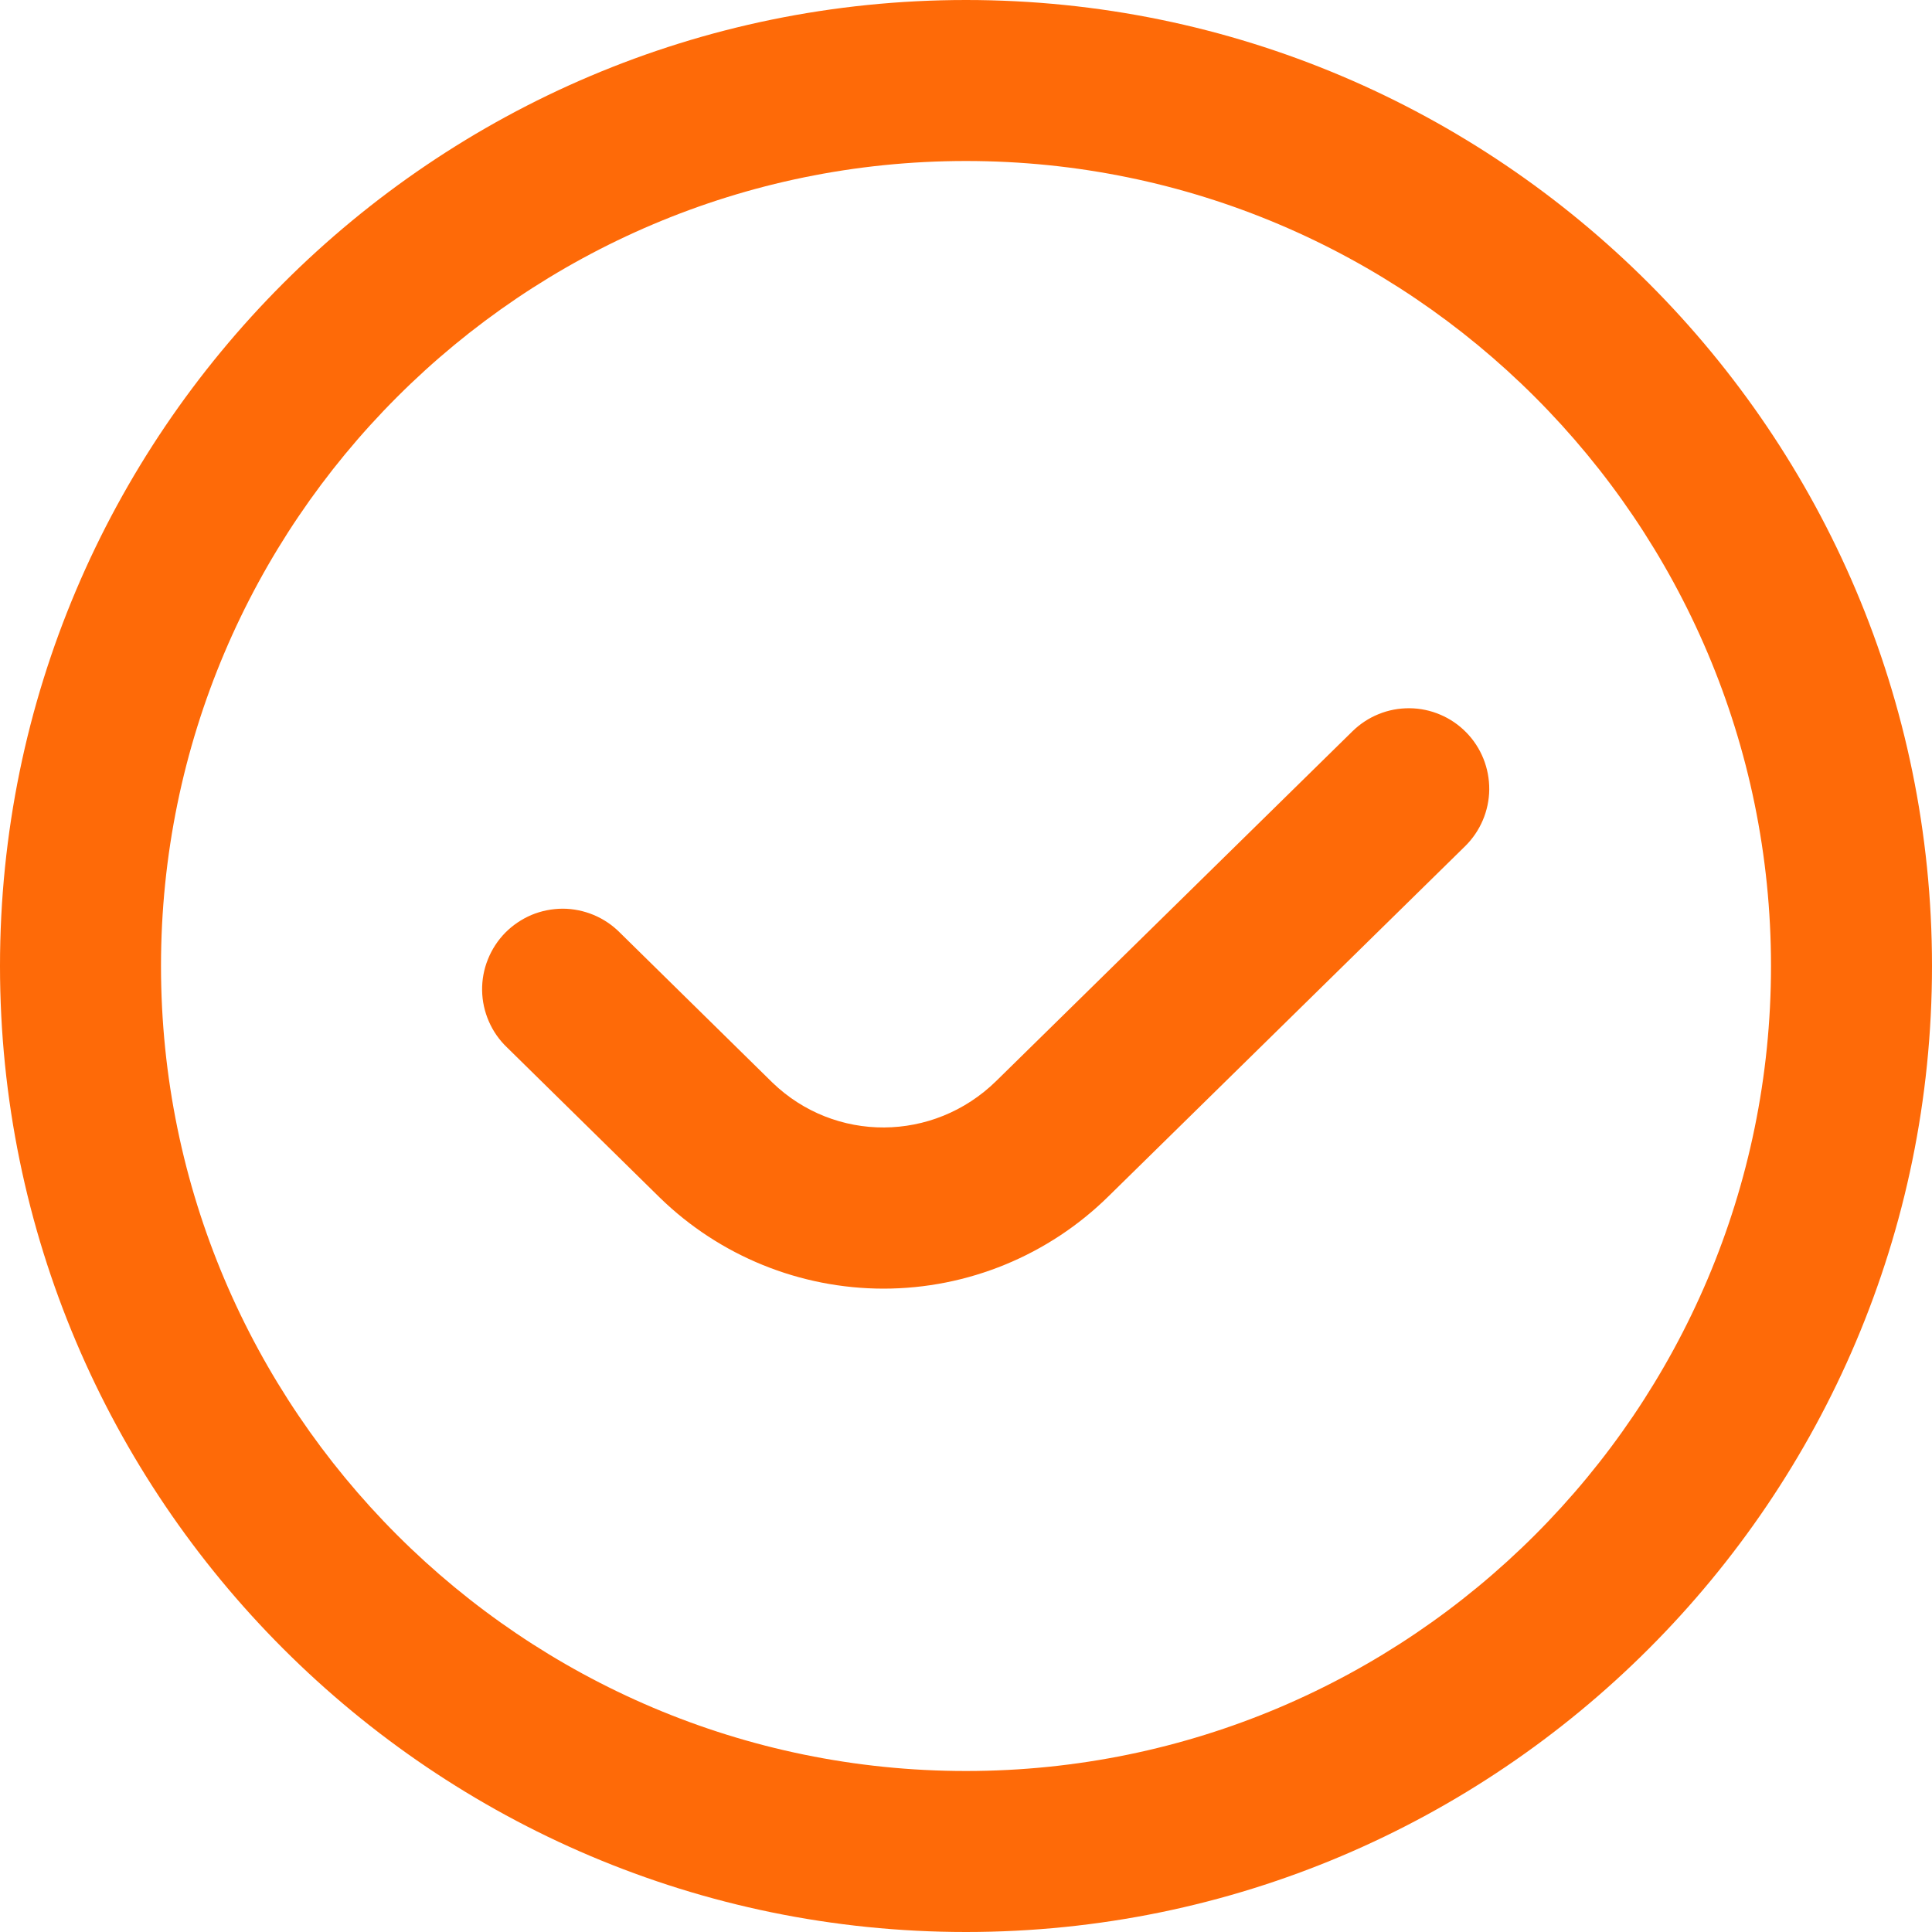 <?xml version="1.0" encoding="UTF-8"?> <svg xmlns="http://www.w3.org/2000/svg" width="24" height="24" viewBox="0 0 24 24" fill="none"><g clip-path="url(#clip0_31_411)"><path d="M18.214 9.098C18.4 9.287 18.502 9.543 18.5 9.808C18.497 10.073 18.389 10.326 18.2 10.512L13.774 14.857C13.028 15.594 12.022 16.008 10.974 16.008C9.937 16.007 8.941 15.602 8.198 14.879L6.299 13.012C6.203 12.921 6.126 12.811 6.073 12.689C6.02 12.568 5.991 12.437 5.989 12.304C5.987 12.172 6.011 12.04 6.061 11.917C6.11 11.794 6.183 11.682 6.276 11.587C6.369 11.493 6.48 11.418 6.602 11.366C6.724 11.315 6.856 11.289 6.988 11.288C7.121 11.288 7.252 11.315 7.375 11.366C7.497 11.417 7.608 11.492 7.701 11.586L9.594 13.447C10.37 14.197 11.595 14.193 12.375 13.429L16.8 9.085C16.894 8.993 17.004 8.92 17.126 8.871C17.248 8.821 17.378 8.797 17.51 8.798C17.641 8.799 17.771 8.826 17.892 8.878C18.013 8.929 18.122 9.004 18.214 9.098ZM24 12C24 18.617 18.617 24 12 24C5.383 24 0 18.617 0 12C0 5.383 5.383 0 12 0C18.617 0 24 5.383 24 12ZM22 12C22 6.486 17.514 2 12 2C6.486 2 2 6.486 2 12C2 17.514 6.486 22 12 22C17.514 22 22 17.514 22 12Z" fill="#FE6A08"></path></g><defs><clipPath id="clip0_31_411"><rect width="24" height="24" fill="white"></rect></clipPath></defs></svg> 